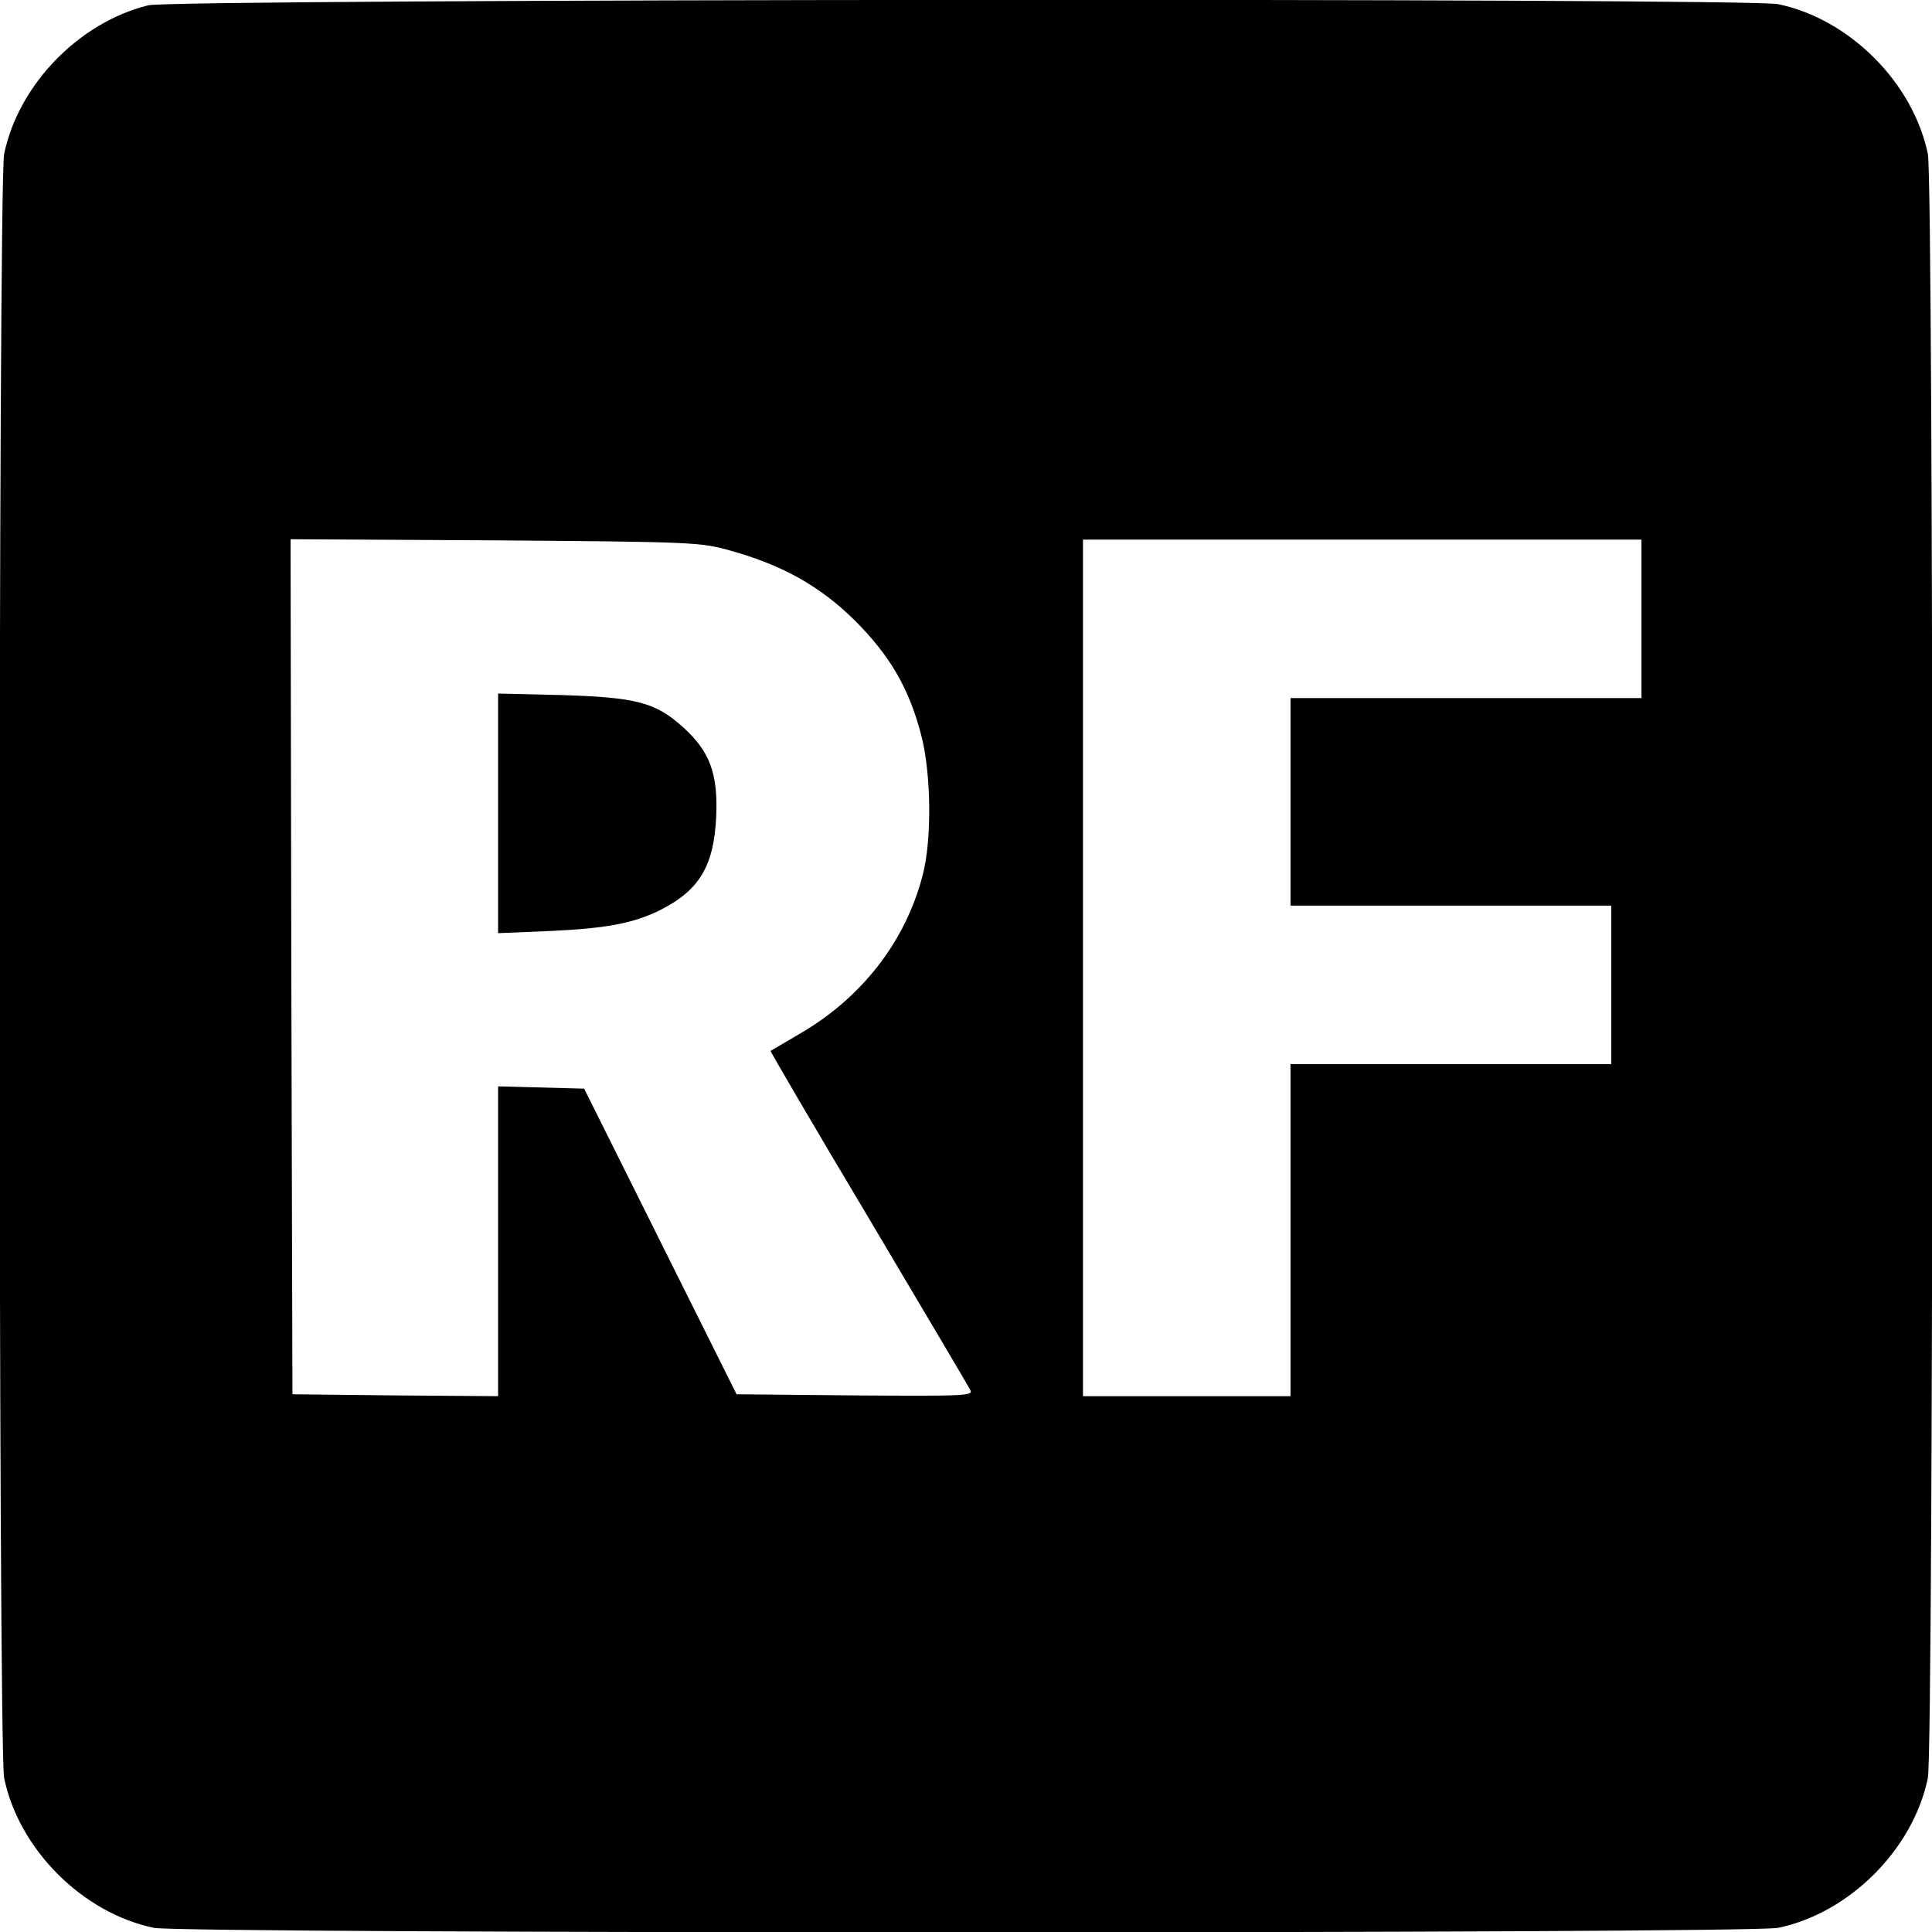 <?xml version="1.0" standalone="no"?>
<!DOCTYPE svg PUBLIC "-//W3C//DTD SVG 20010904//EN"
 "http://www.w3.org/TR/2001/REC-SVG-20010904/DTD/svg10.dtd">
<svg version="1.0" xmlns="http://www.w3.org/2000/svg"
 width="512pt" height="512pt" viewBox="0 0 512 512"
 preserveAspectRatio="xMidYMid meet">
<g transform="translate(0,512) scale(0.1,-0.1)"
fill="#000000" stroke="none">
<path d="M393 5106 c-183 -45 -344 -210 -382 -394 -16 -75 -16 -4229 0 -4304
39 -189 208 -358 397 -397 75 -16 4229 -16 4304 0 189 39 358 208 397 397 16
75 16 4229 0 4304 -39 189 -208 358 -397 397 -81 17 -4248 14 -4319 -3z m1542
-1445 c140 -39 239 -95 331 -186 92 -92 143 -179 175 -302 27 -102 29 -279 4
-373 -46 -177 -163 -326 -328 -421 -39 -23 -73 -43 -75 -44 -1 -1 115 -200
259 -441 143 -241 265 -447 270 -457 9 -16 -7 -17 -305 -15 l-314 3 -202 405
-202 405 -114 3 -114 3 0 -411 0 -410 -272 2 -273 3 -3 1133 -2 1133 542 -3
c527 -4 545 -5 623 -27z m2415 -181 l0 -210 -465 0 -465 0 0 -275 0 -275 425
0 425 0 0 -210 0 -210 -425 0 -425 0 0 -440 0 -440 -275 0 -275 0 0 1135 0
1135 740 0 740 0 0 -210z"/>
<path d="M1320 2964 l0 -317 143 6 c148 7 219 21 290 57 101 52 139 116 145
246 5 114 -17 173 -88 237 -73 66 -125 79 -322 85 l-168 4 0 -318z"/>
</g>
</svg>
